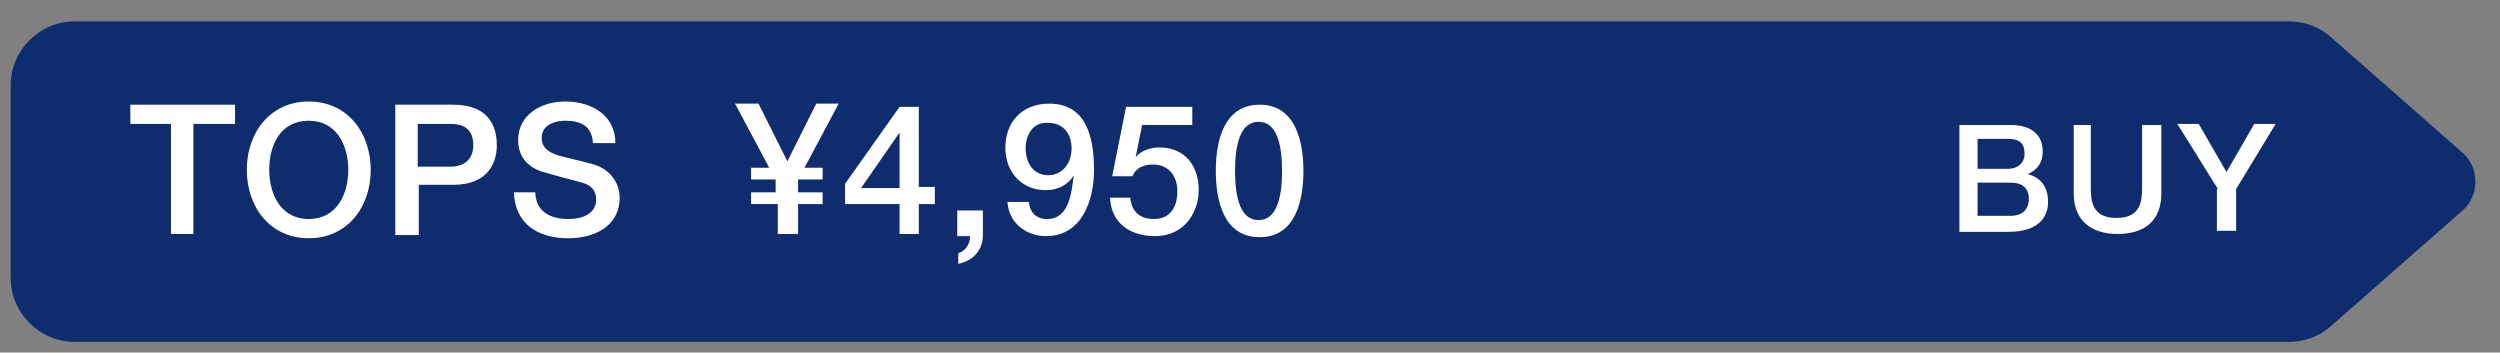 <?xml version="1.0" encoding="utf-8"?>
<!-- Generator: Adobe Illustrator 28.0.0, SVG Export Plug-In . SVG Version: 6.00 Build 0)  -->
<svg version="1.1" id="レイヤー_1" xmlns="http://www.w3.org/2000/svg" xmlns:xlink="http://www.w3.org/1999/xlink" x="0px"
	 y="0px" viewBox="0 0 234 33" style="enable-background:new 0 0 234 33;" xml:space="preserve">
<rect x="0" y="0" width="234" height="33" fill="#808080" stroke="none"/>
<style type="text/css">
	.st0{fill:#0E2C6E;}
	.st1{fill:#FFFFFF;}
</style>
<g>
	<g>
		<path class="st0" d="M214.2,32H7c-3.3,0-6-2.7-6-6V8c0-3.3,2.7-6,6-6h207.2c1.5,0,2.9,0.5,4,1.5l12.3,10.8c1.6,1.4,1.6,4,0,5.4
			l-12.3,10.8C217.1,31.5,215.7,32,214.2,32z"/>
		<g>
			<path class="st1" d="M12.2,9.8H22v1.8h-3.9v10.3H16V11.6h-3.8V9.8z"/>
			<path class="st1" d="M34.7,15.9c0,3.5-2.2,6.4-5.8,6.4s-5.8-2.9-5.8-6.4c0-3.5,2.2-6.4,5.8-6.4S34.7,12.4,34.7,15.9z M25.2,15.9
				c0,2.3,1.1,4.6,3.7,4.6c2.6,0,3.7-2.3,3.7-4.6s-1.1-4.6-3.7-4.6C26.3,11.3,25.2,13.5,25.2,15.9z"/>
			<path class="st1" d="M37,9.8h5.4c3.5,0,4.1,2.2,4.1,3.8c0,1.5-0.7,3.7-4.1,3.7h-3.2v4.7H37V9.8z M39.1,15.6h3.1
				c1,0,2.1-0.5,2.1-2c0-1.6-1-2-2.1-2h-3.1V15.6z"/>
			<path class="st1" d="M50.1,17.9c0,1.9,1.4,2.6,3.1,2.6c1.9,0,2.6-0.9,2.6-1.8c0-0.9-0.5-1.3-1-1.5c-0.9-0.3-1.9-0.5-3.6-1
				c-2.1-0.5-2.7-1.8-2.7-3.1c0-2.4,2.2-3.6,4.4-3.6c2.5,0,4.7,1.3,4.7,3.9h-2.1c-0.1-1.6-1.1-2.1-2.6-2.1c-1,0-2.2,0.4-2.2,1.6
				c0,0.9,0.6,1.3,1.4,1.6c0.2,0.1,2.9,0.7,3.5,0.9c1.6,0.5,2.4,1.8,2.4,3.1c0,2.7-2.4,3.8-4.8,3.8c-2.8,0-5-1.3-5.1-4.3H50.1z"/>
			<path class="st1" d="M72.6,19.1h-2.3V18h2.3v-1.2h-2.3v-1.1H72l-3.2-6H71l2.7,5.4l2.7-5.4h2.1l-3.2,6h1.7v1.1h-2.3V18h2.3v1.1
				h-2.3v2.8h-1.9V19.1z"/>
			<path class="st1" d="M87.5,19.1H86v2.8h-1.8v-2.8h-5.1v-1.9l5.1-7.2H86v7.5h1.5V19.1z M80.6,17.6h3.6v-5.2h0L80.6,17.6z"/>
			<path class="st1" d="M89.6,19.7H92v2.3c0,1.4-0.9,2.4-2.3,2.7v-1c0.7-0.2,1.1-0.9,1.1-1.6h-1.2V19.7z"/>
			<path class="st1" d="M96.3,18.9c0.1,1,0.7,1.6,1.7,1.6c2.1,0,2.3-2.5,2.5-4.1l0,0c-0.5,0.9-1.5,1.4-2.6,1.4c-2.2,0-3.8-1.6-3.8-4
				c0-2.3,1.5-4.1,4.1-4.1c3.3,0,4.2,2.8,4.2,6.2c0,2.8-1.1,6.2-4.5,6.2c-1.9,0-3.5-1.3-3.6-3.2H96.3z M96,13.9
				c0,1.3,0.7,2.5,2.1,2.5c1.4,0,2.2-1.2,2.2-2.5c0-1.3-0.7-2.4-2.2-2.4C96.7,11.4,96,12.6,96,13.9z"/>
			<path class="st1" d="M105.4,10h6.2v1.7h-4.7l-0.6,3l0,0c0.5-0.6,1.4-0.9,2.2-0.9c2.4,0,3.7,1.7,3.7,4c0,1.9-1.2,4.3-4.1,4.3
				c-2.3,0-4.1-1.2-4.2-3.6h1.9c0.1,1.3,0.9,2,2.2,2c1.6,0,2.2-1.2,2.2-2.6c0-1.3-0.7-2.5-2.3-2.5c-0.8,0-1.6,0.3-1.9,1.1h-1.9
				L105.4,10z"/>
			<path class="st1" d="M122,16c0,2.7-0.7,6.2-4.1,6.2c-3.4,0-4.1-3.5-4.1-6.2c0-2.7,0.7-6.2,4.1-6.2C121.3,9.8,122,13.3,122,16z
				 M120,16c0-2.5-0.5-4.6-2.2-4.6c-1.7,0-2.2,2.1-2.2,4.6c0,2.5,0.5,4.6,2.2,4.6C119.5,20.6,120,18.5,120,16z"/>
		</g>
		<g>
			<path class="st1" d="M183.3,11.7h4.9c1.8,0,3,0.8,3,2.5c0,1-0.5,1.7-1.4,2.1v0c1.2,0.3,1.9,1.2,1.9,2.6c0,1.6-1.1,2.8-3.7,2.8
				h-4.6V11.7z M185.1,15.8h2.9c0.8,0,1.5-0.5,1.5-1.4c0-1-0.5-1.4-1.5-1.4h-2.9V15.8z M185.1,20.2h3.1c1.1,0,1.7-0.6,1.7-1.6
				c0-1-0.6-1.5-1.7-1.5h-3.1V20.2z"/>
			<path class="st1" d="M193.9,11.7h1.8v5.8c0,1.3,0.1,2.9,2.4,2.9c2.3,0,2.4-1.6,2.4-2.9v-5.8h1.8v6.4c0,2.6-1.6,3.8-4.1,3.8
				s-4.1-1.3-4.1-3.8V11.7z"/>
			<path class="st1" d="M207.6,17.7l-3.8-6.1h2l2.6,4.5l2.6-4.5h2l-3.7,6.1v3.9h-1.8V17.7z"/>
		</g>
	</g>
</g>
</svg>
